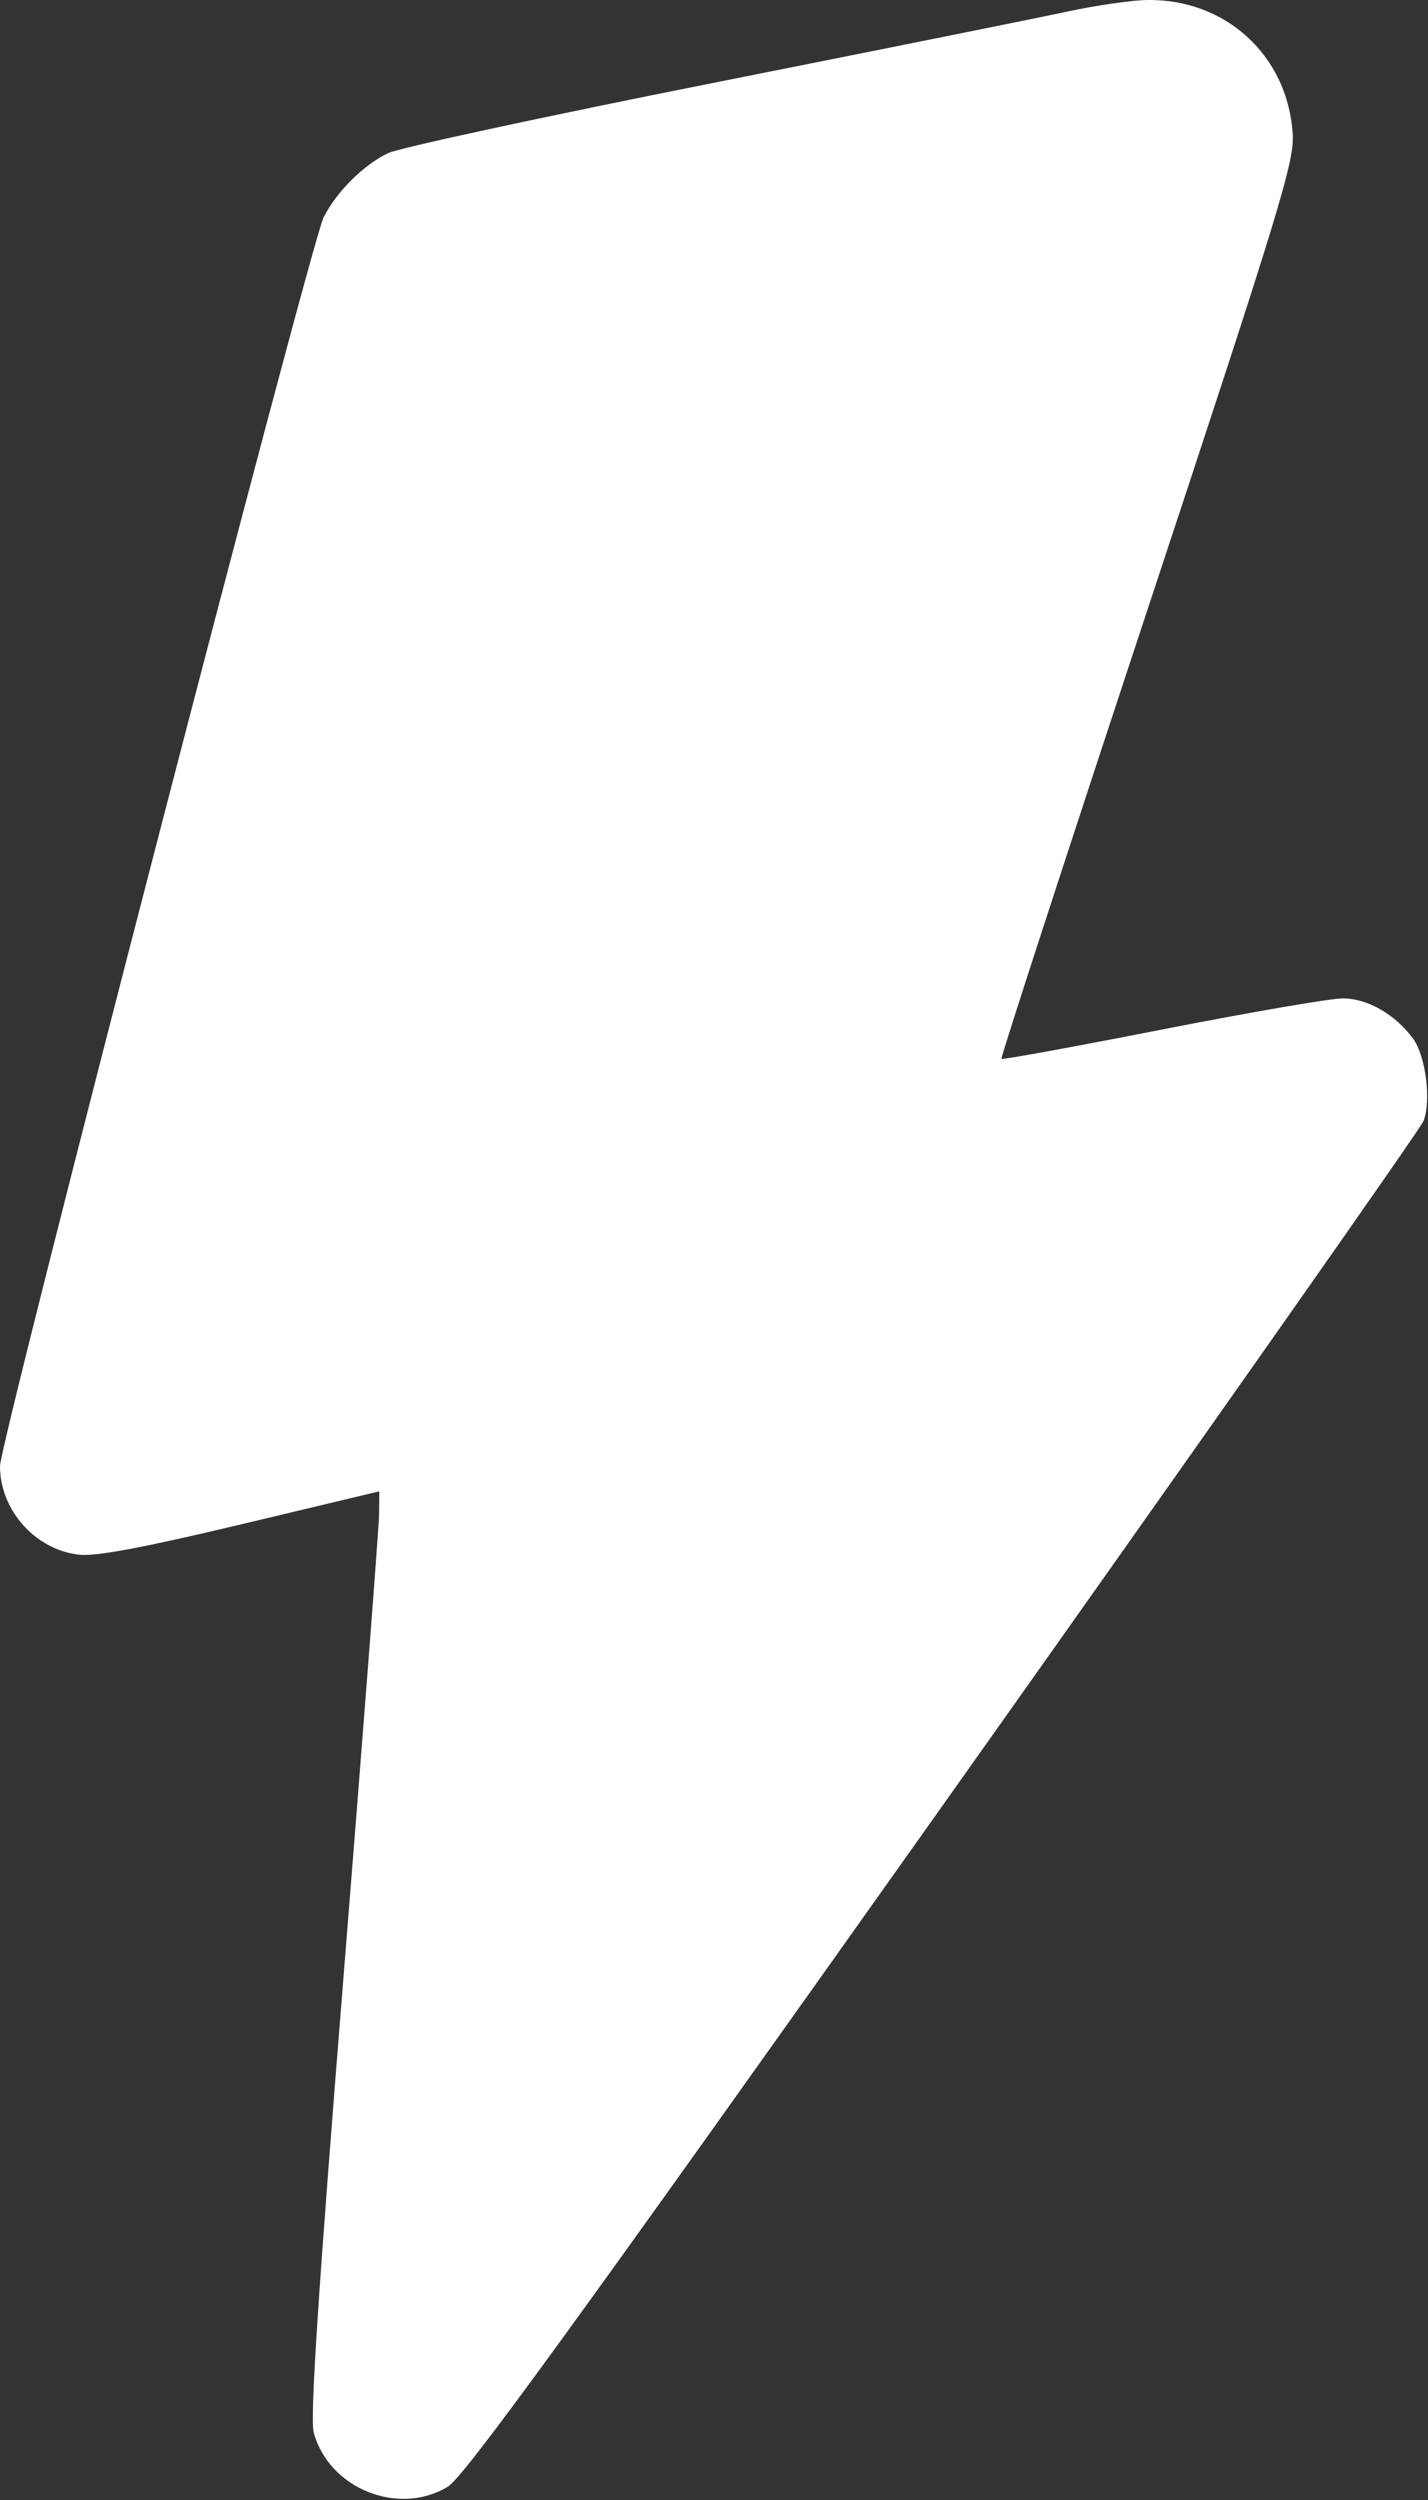 <?xml version="1.0" encoding="UTF-8"?> <svg xmlns="http://www.w3.org/2000/svg" width="256" height="448" viewBox="0 0 256 448" fill="none"><rect x="0" y="0" width="256" height="448" fill="#333333" stroke="none"/><path fill-rule="evenodd" clip-rule="evenodd" d="M191.5 2.043C186.55 3.114 157.903 8.882 127.839 14.861C97.776 20.841 71.569 26.497 69.603 27.43C65.197 29.521 60.41 34.269 58.027 38.912C55.74 43.368 0 258.358 0 262.722C0 270.657 6.383 277.772 14.256 278.612C17.229 278.929 25.916 277.295 43.25 273.157L68 267.25L67.961 271.331C67.939 273.575 65.081 310.736 61.61 353.91C57.015 411.053 55.555 433.361 56.242 435.91C58.945 445.937 71.413 450.981 80.258 445.627C83.213 443.838 102.197 417.717 169.103 323.382C215.901 257.398 254.637 202.287 255.183 200.912C256.624 197.282 255.594 189.189 253.298 186.088C250.073 181.733 245.124 178.912 240.712 178.912C238.516 178.912 223.921 181.426 208.28 184.499C192.638 187.571 179.699 189.934 179.526 189.749C179.353 189.563 191.114 153.412 205.661 109.412C229.68 36.762 232.077 28.907 231.742 23.912C230.804 9.906 219.684 -0.253 205.572 0.005C202.782 0.056 196.45 0.973 191.5 2.043Z" fill="white"></path></svg> 